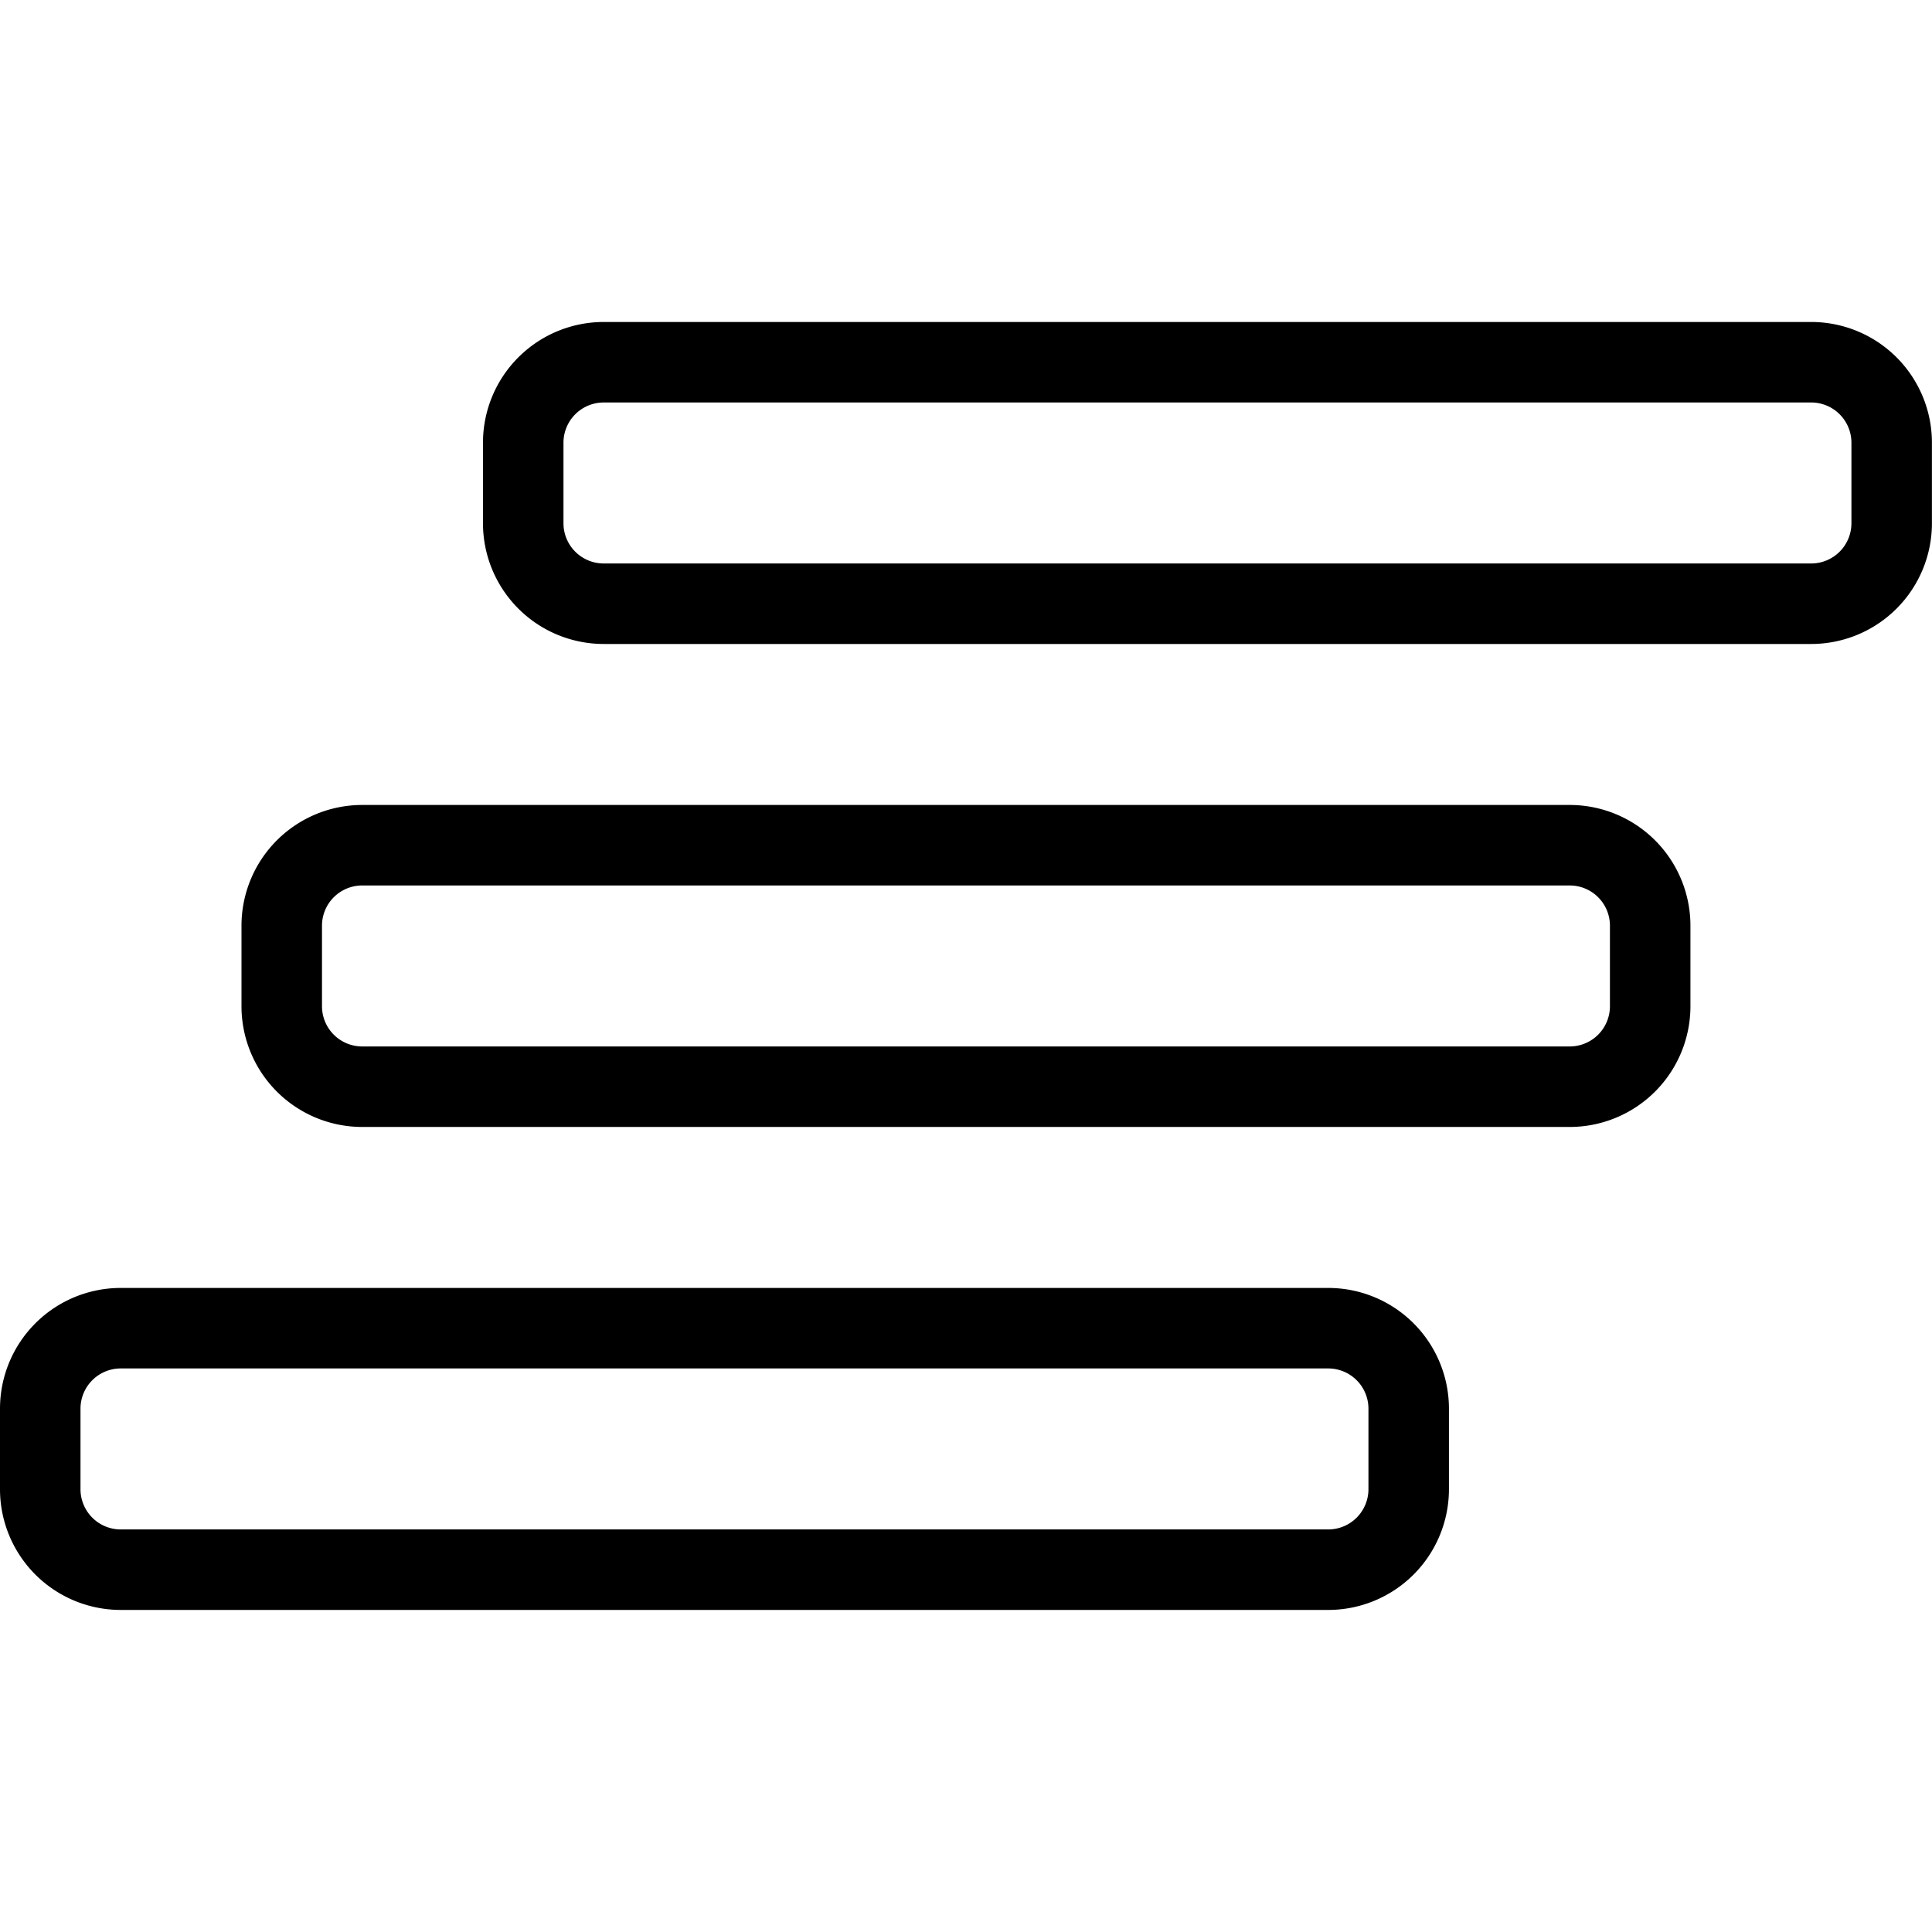 <svg xmlns="http://www.w3.org/2000/svg" version="1.1" xmlns:xlink="http://www.w3.org/1999/xlink" xmlns:svgjs="http://svgjs.com/svgjs" viewBox="0 0 200 200" width="200" height="200"><g transform="matrix(8.333,0,0,8.333,0,0)"><path d="M23.5,6.5a1,1,0,0,1-1,1H7.5a1,1,0,0,1-1-1v-1a1,1,0,0,1,1-1h15a1,1,0,0,1,1,1Z" fill="none" stroke="#000000" stroke-linecap="round" stroke-linejoin="round"></path><path d="M20.5,12.5a1,1,0,0,1-1,1H4.5a1,1,0,0,1-1-1v-1a1,1,0,0,1,1-1h15a1,1,0,0,1,1,1Z" fill="none" stroke="#000000" stroke-linecap="round" stroke-linejoin="round"></path><path d="M17.5,18.5a1,1,0,0,1-1,1H1.5a1,1,0,0,1-1-1v-1a1,1,0,0,1,1-1h15a1,1,0,0,1,1,1Z" fill="none" stroke="#000000" stroke-linecap="round" stroke-linejoin="round"></path></g></svg>
